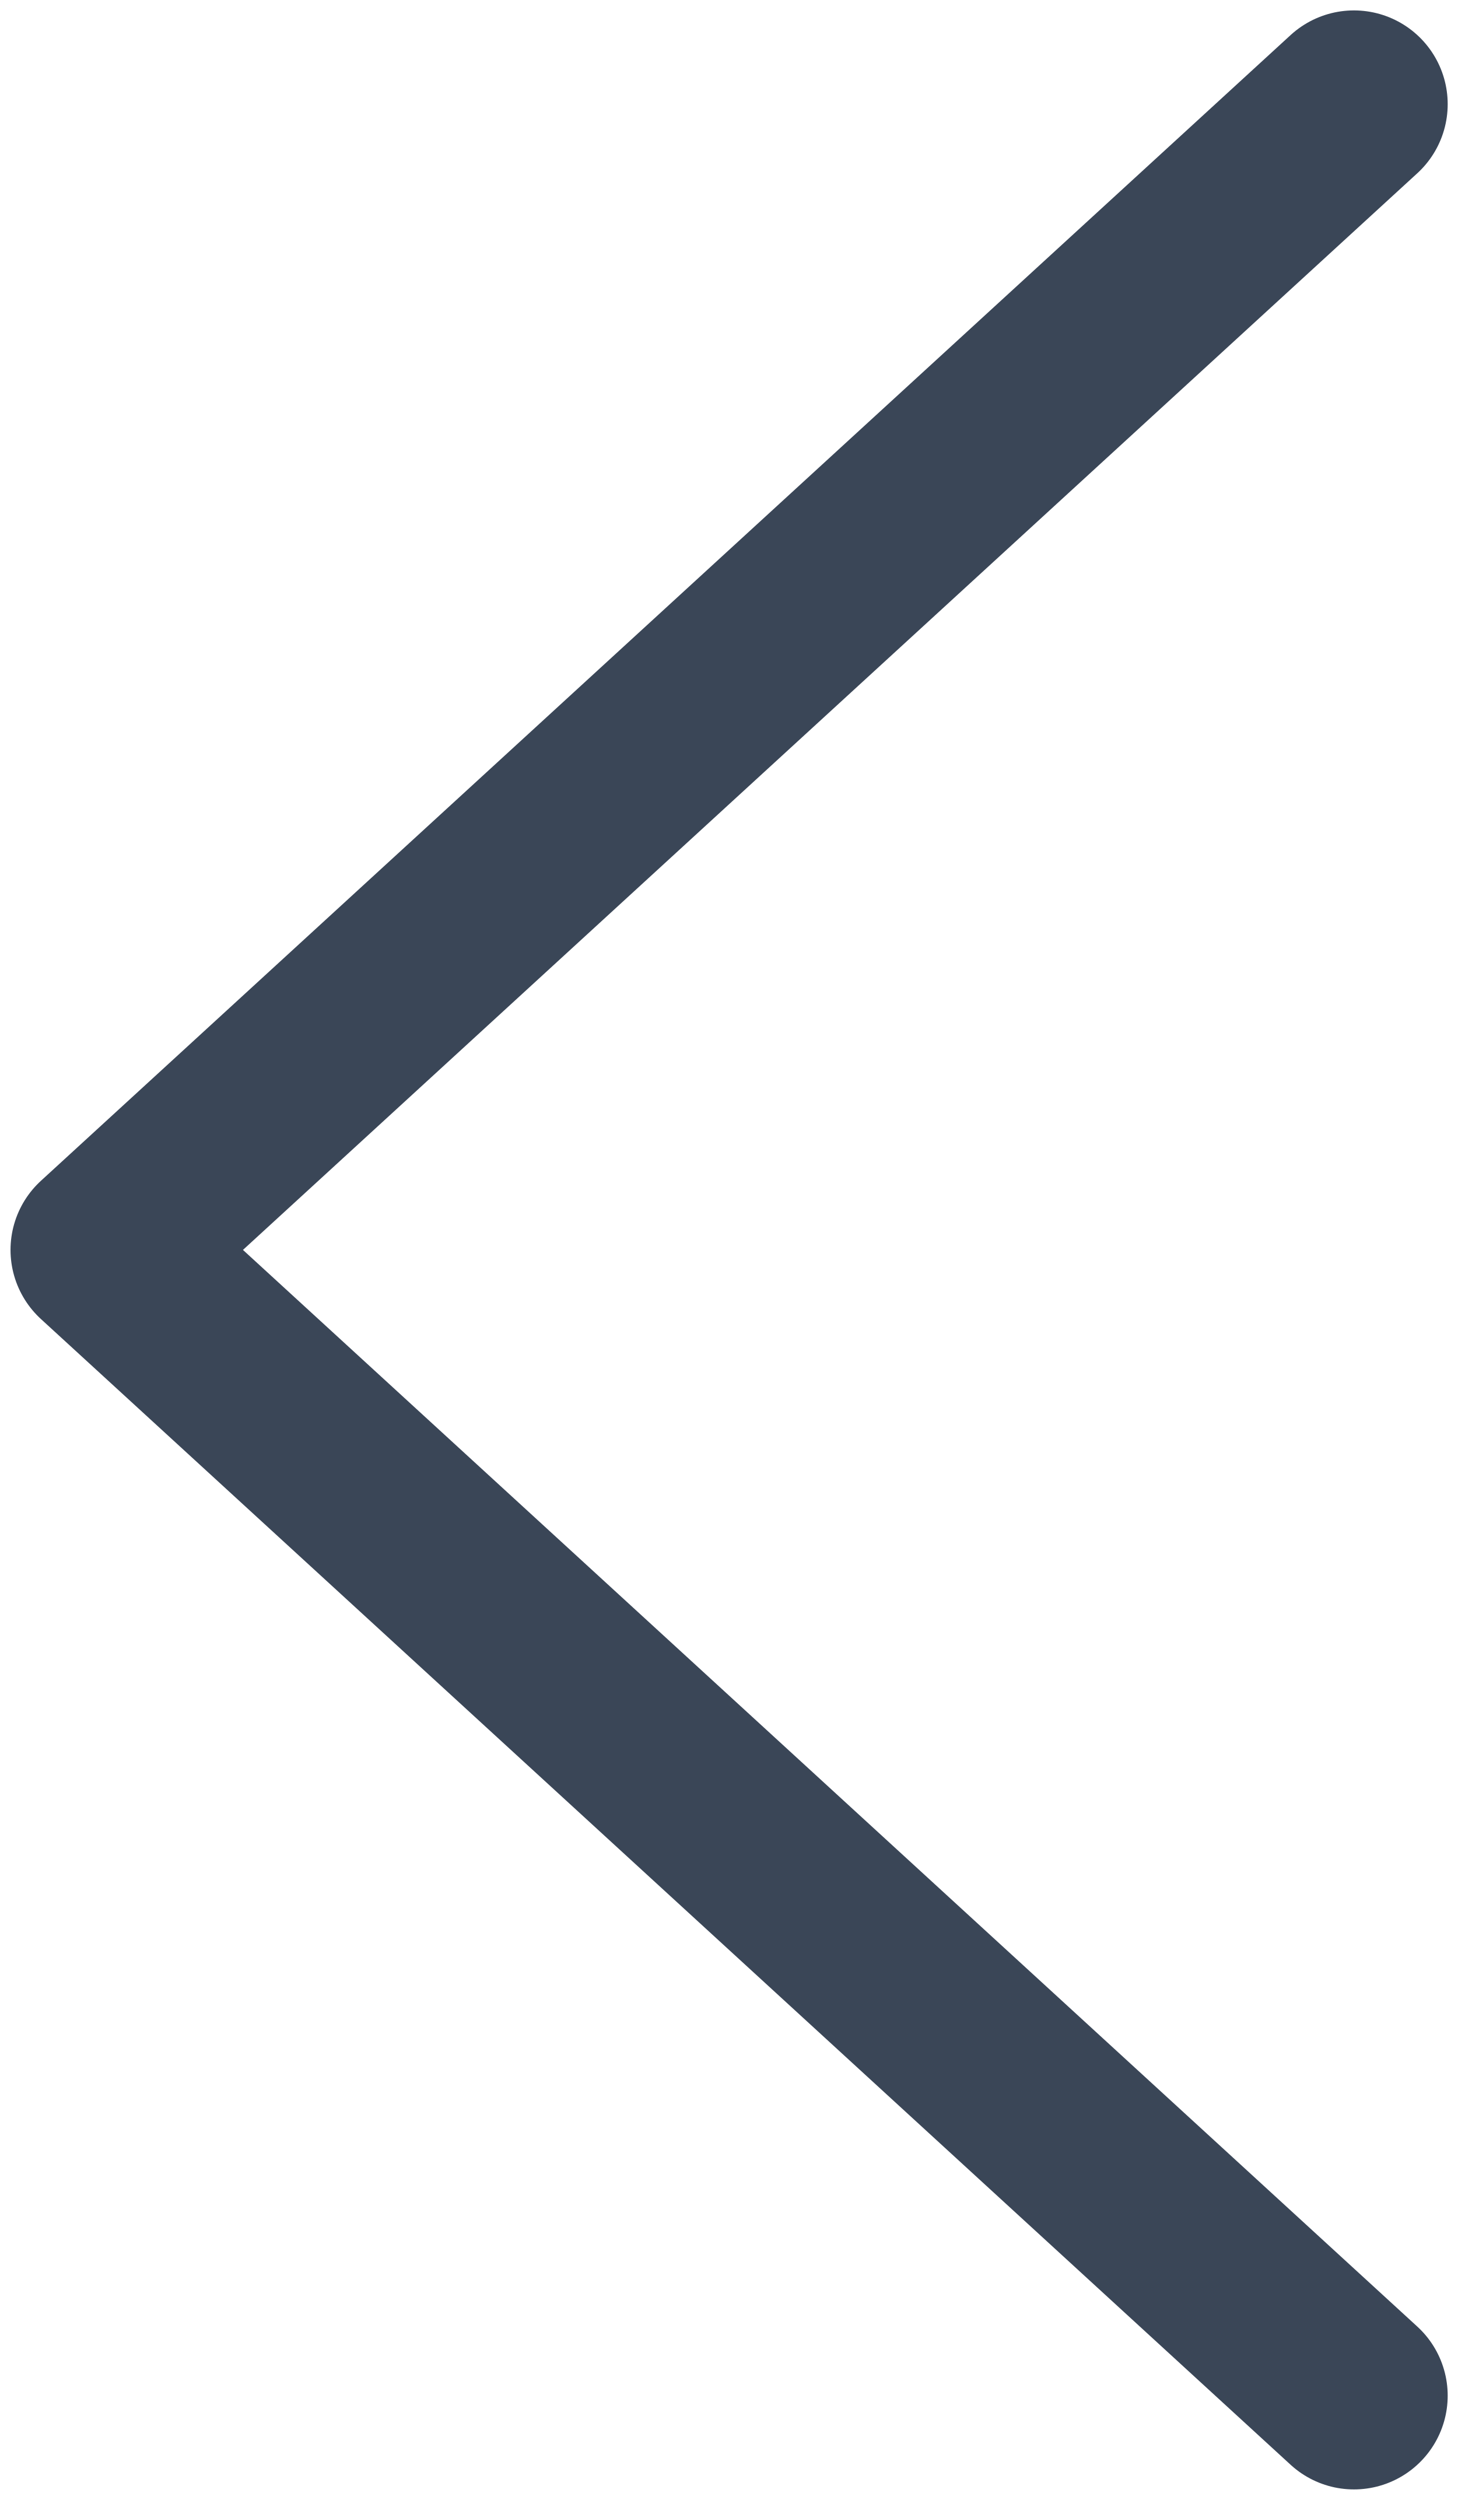 <svg width="14" height="24" viewBox="0 0 14 24" fill="none" xmlns="http://www.w3.org/2000/svg">
<path d="M13.001 23L1.001 12L13.001 1" stroke="#3A4657" stroke-width="1.8" stroke-linecap="round" stroke-linejoin="round"/>
</svg>
